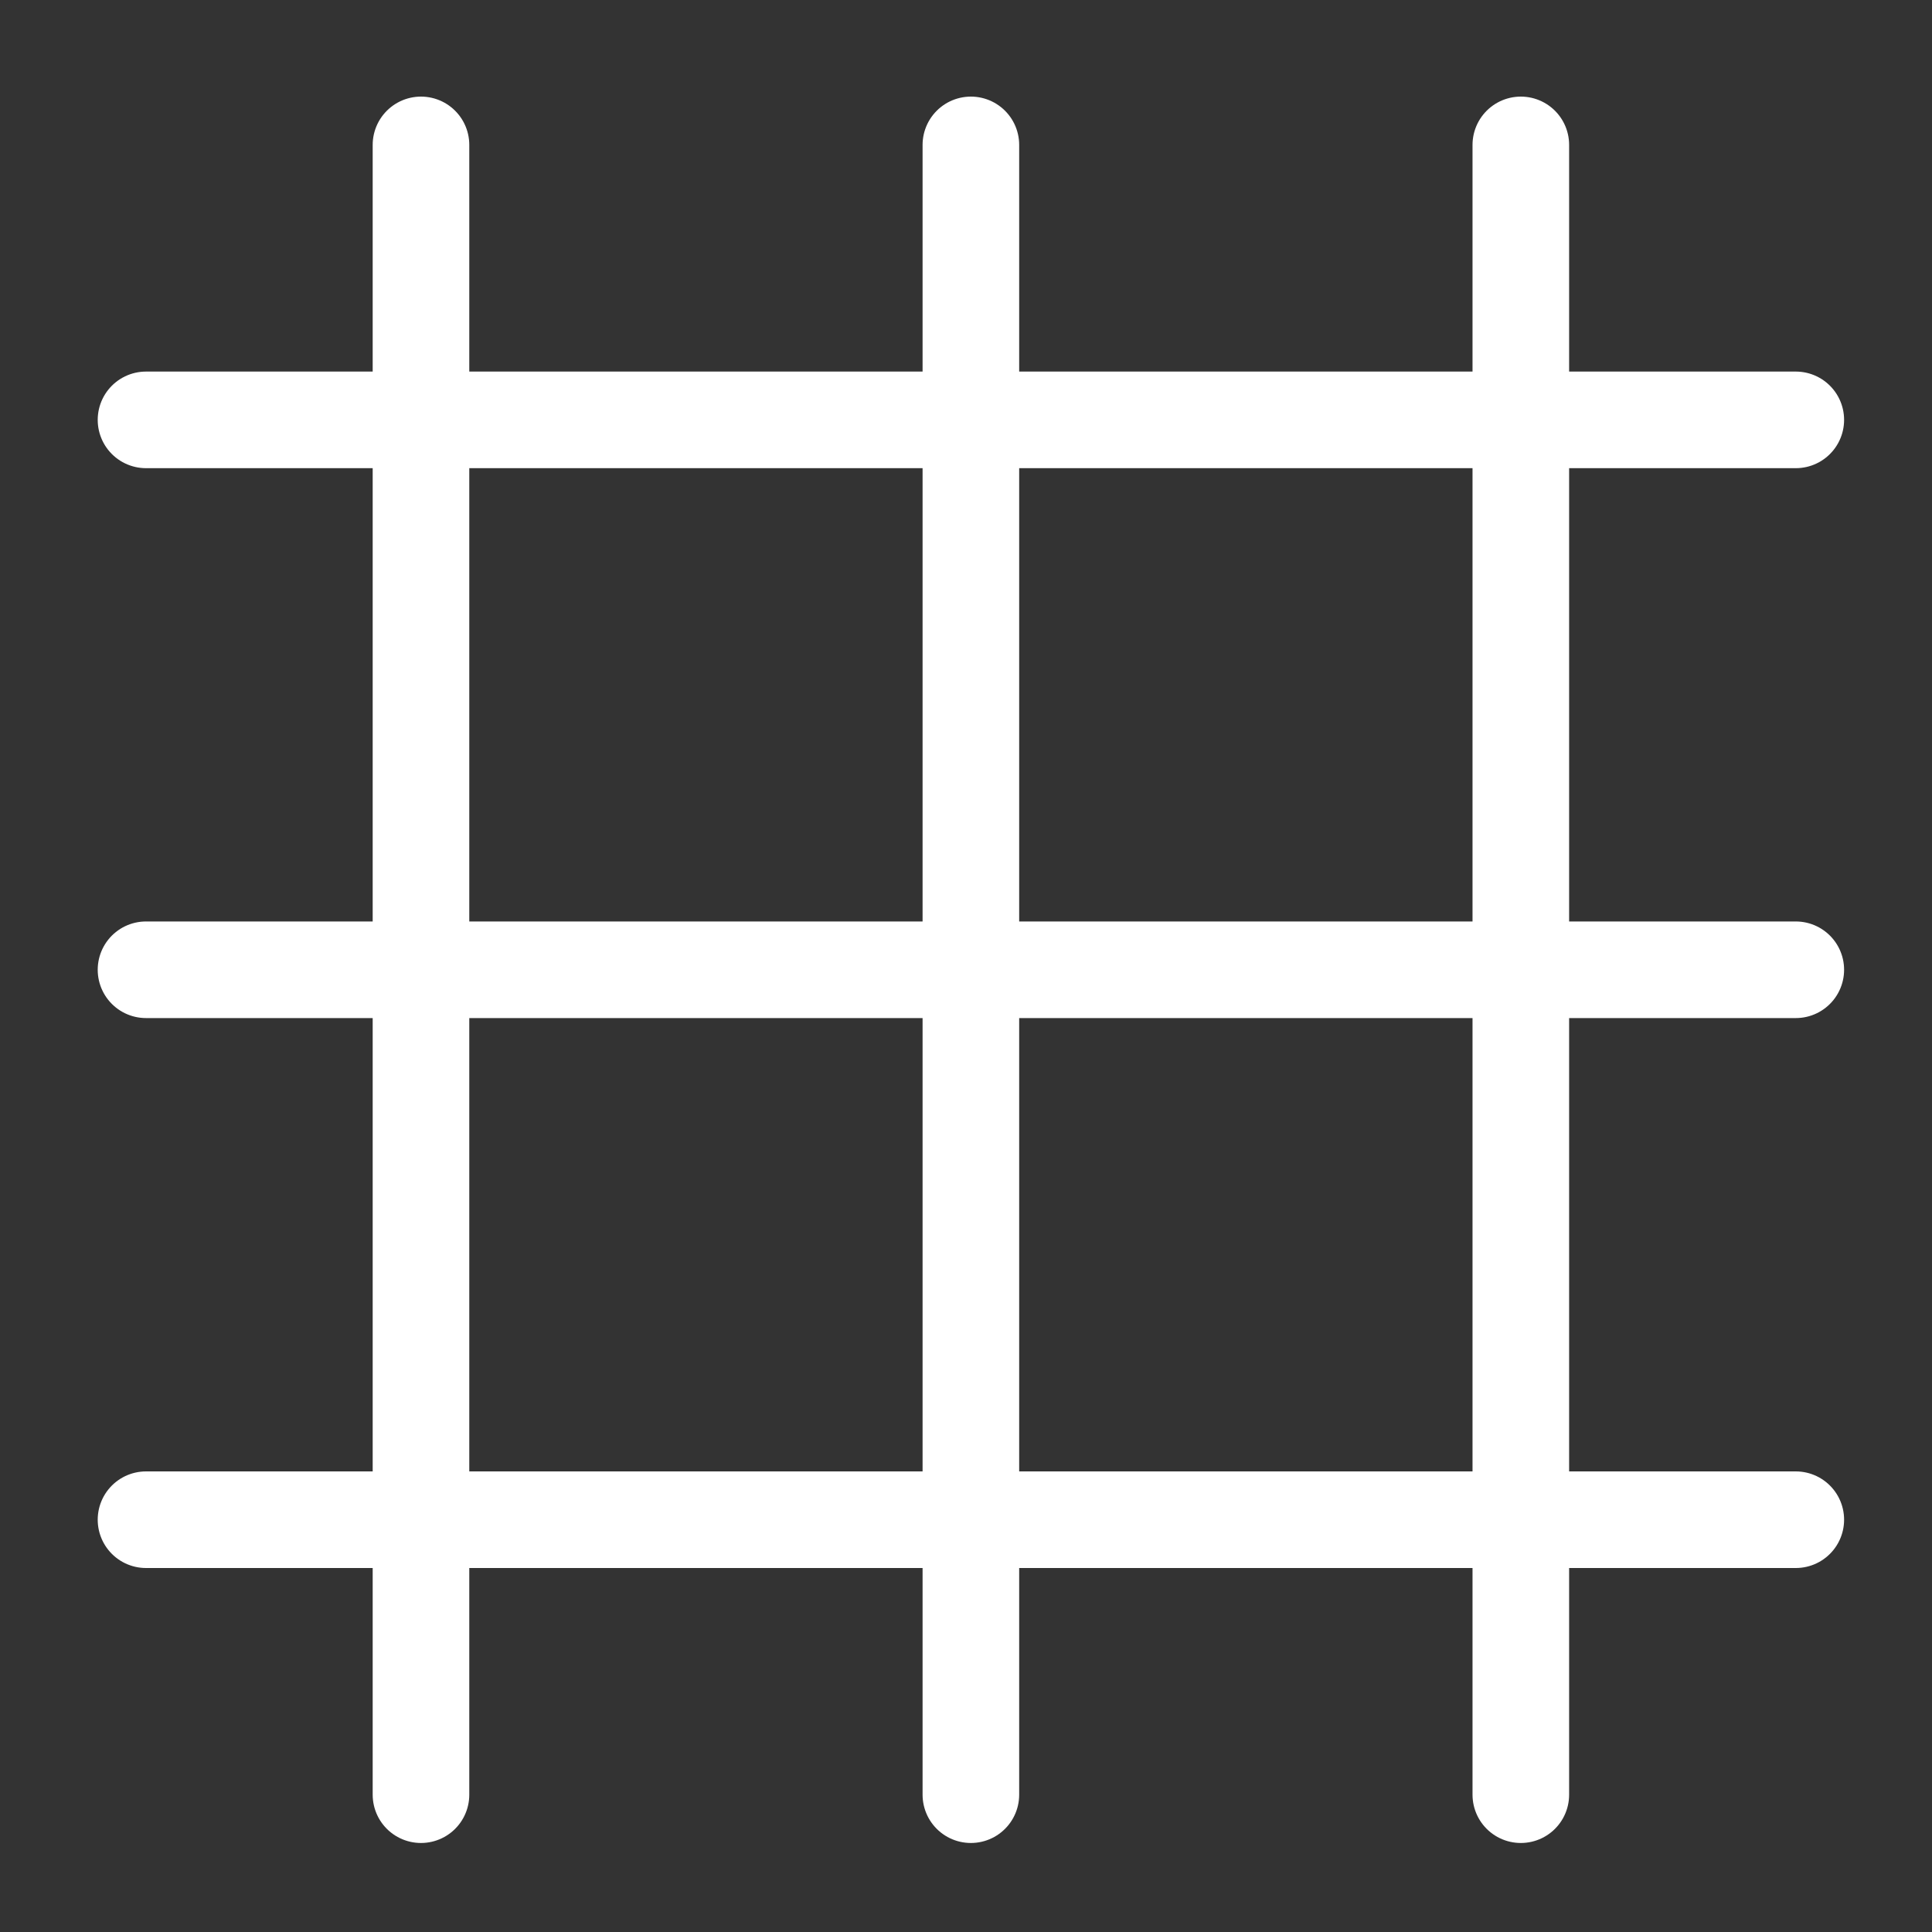 <?xml version="1.0" encoding="UTF-8"?> <svg xmlns="http://www.w3.org/2000/svg" xmlns:xlink="http://www.w3.org/1999/xlink" width="40" height="40" viewBox="0 0 40 40"><rect x="0" y="0" width="40" height="40" fill="#333333" stroke="none"/><defs><clipPath id="b"><rect width="40" height="40"></rect></clipPath></defs><g id="a" clip-path="url(#b)"><g transform="translate(3.023 3)"><line x2="34.157" transform="translate(0 5.693)" stroke-width="2" stroke="#fff" stroke-linecap="round" stroke-linejoin="round" fill="none"></line><line x2="34.157" transform="translate(0 17.078)" stroke-width="2" stroke="#fff" stroke-linecap="round" stroke-linejoin="round" fill="none"></line><line x2="34.157" transform="translate(0 28.464)" stroke-width="2" stroke="#fff" stroke-linecap="round" stroke-linejoin="round" fill="none"></line><line y1="34.157" transform="translate(5.693 0)" stroke-width="2" stroke="#fff" stroke-linecap="round" stroke-linejoin="round" fill="none"></line><line y1="34.157" transform="translate(17.078 0)" stroke-width="2" stroke="#fff" stroke-linecap="round" stroke-linejoin="round" fill="none"></line><line y1="34.157" transform="translate(28.464 0)" stroke-width="2" stroke="#fff" stroke-linecap="round" stroke-linejoin="round" fill="none"></line></g></g></svg> 